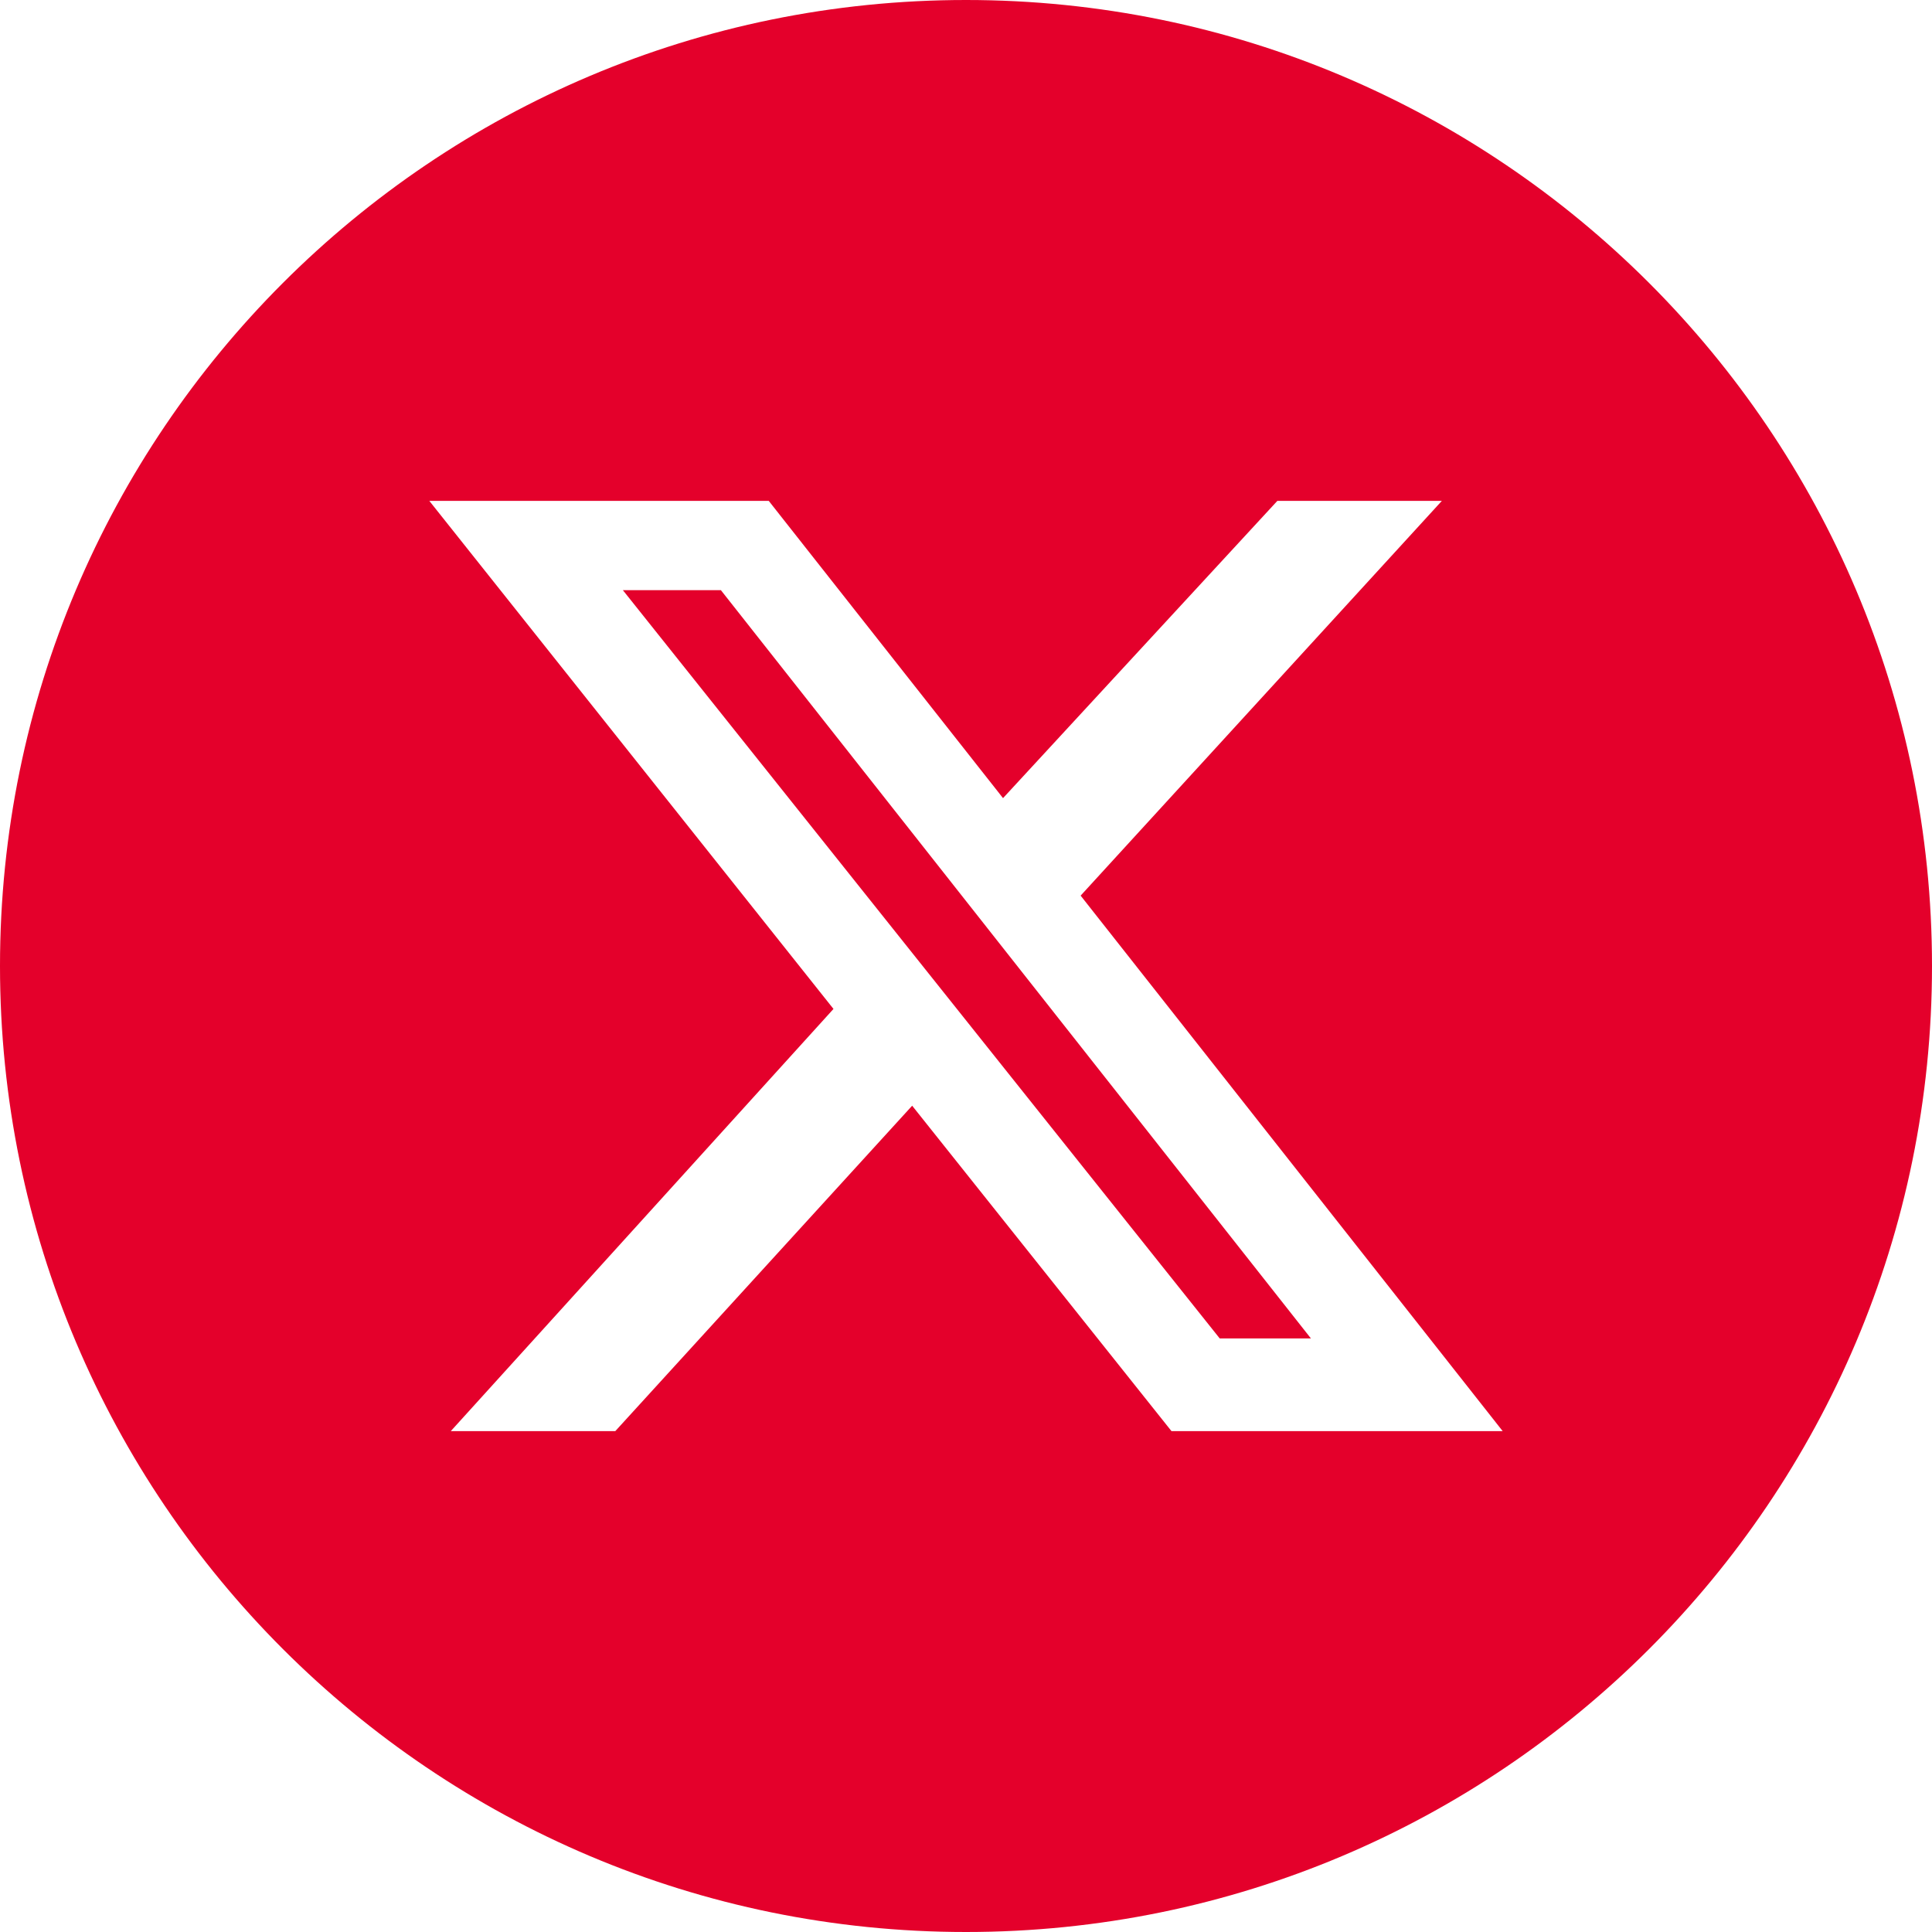 <svg width="54" height="54" fill="none" xmlns="http://www.w3.org/2000/svg"><g clip-path="url(#a)"><path fill-rule="evenodd" clip-rule="evenodd" d="M27 54c14.912 0 27-12.088 27-27S41.912 0 27 0 0 12.088 0 27s12.088 27 27 27Zm13.3-40h-4.598l-7.667 8.308L21.487 14H12l11.296 14.2L12.6 40h4.598l8.297-9.095L32.743 40H42L30.204 25.033 40.3 14Zm-3.658 23.41h-2.55L17.409 16.495h2.74L36.641 37.41Z" fill="#E4002B"/></g><defs><clipPath id="a"><path fill="#fff" d="M0 0h54v54H0z"/></clipPath></defs></svg>
